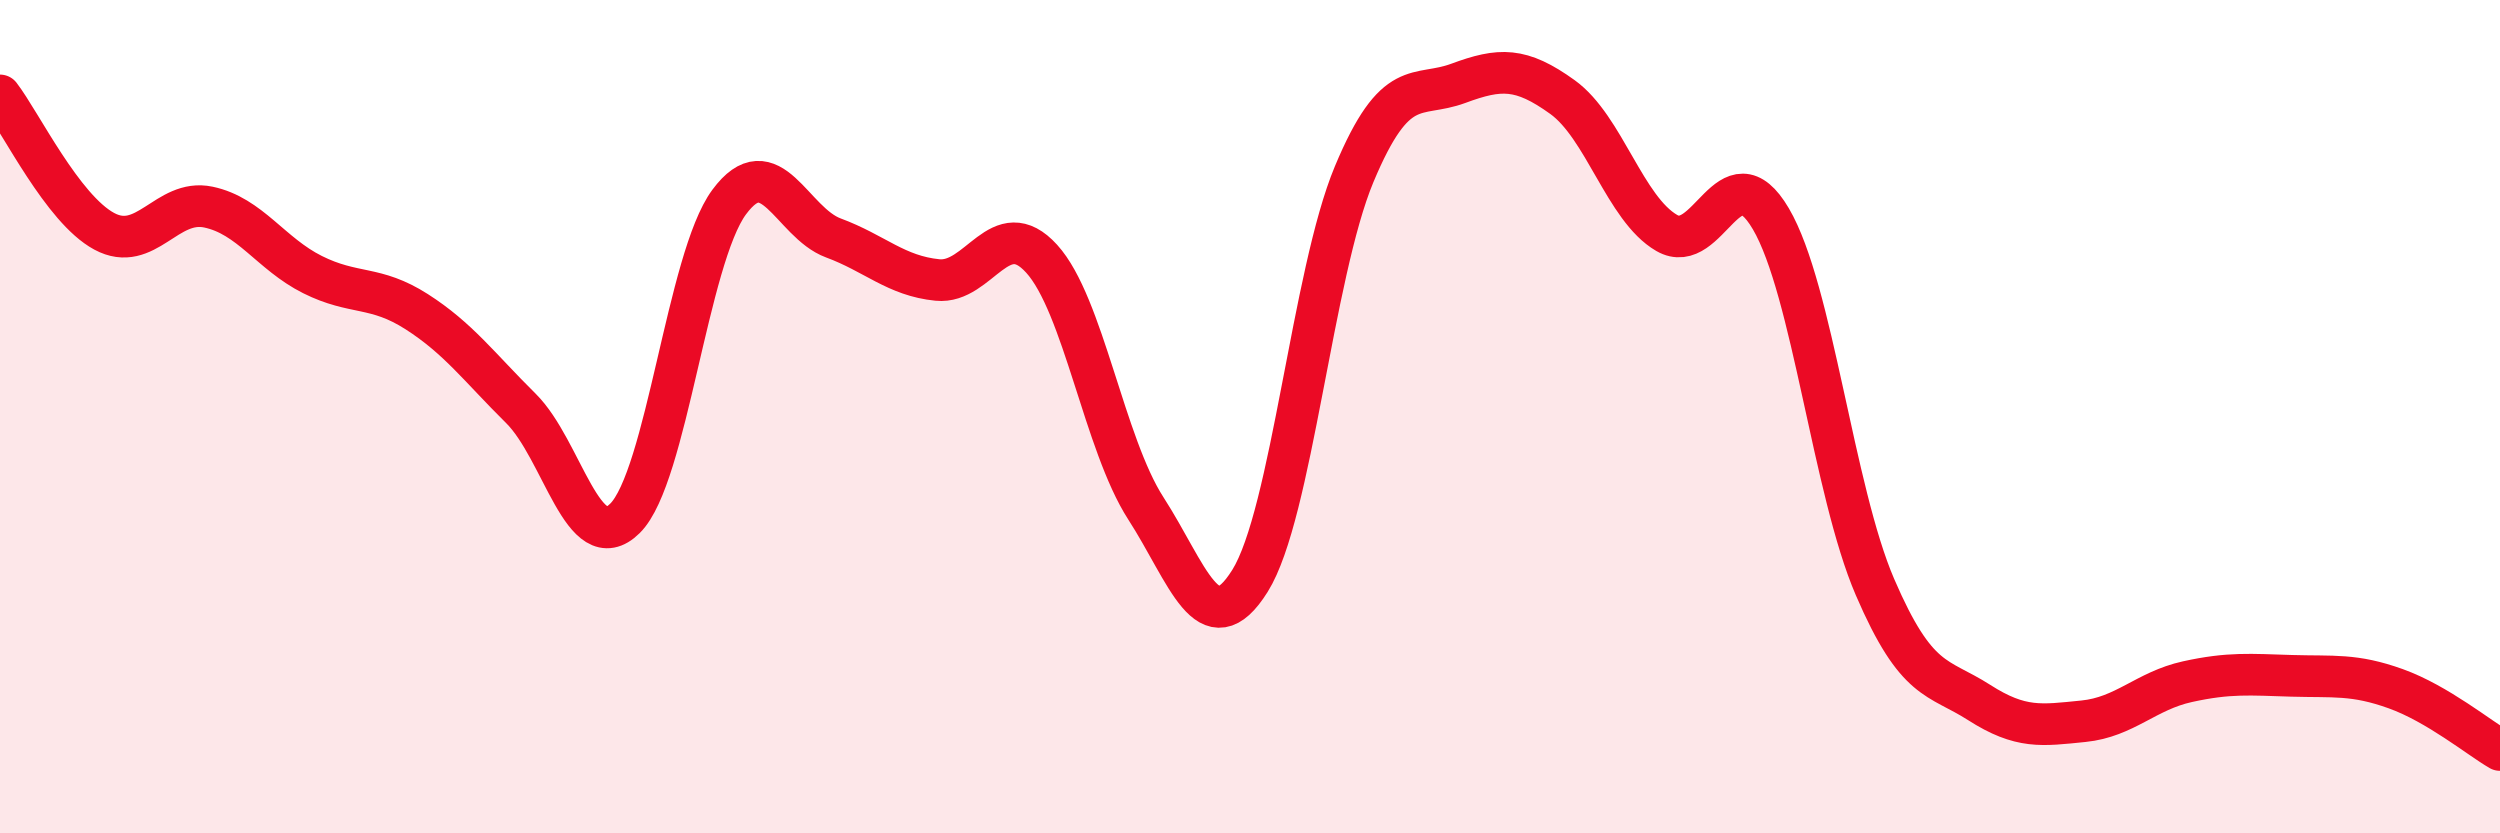 
    <svg width="60" height="20" viewBox="0 0 60 20" xmlns="http://www.w3.org/2000/svg">
      <path
        d="M 0,2.29 C 0.5,2.94 1.5,5.01 2.5,5.55 C 3.5,6.09 4,4.76 5,4.97 C 6,5.18 6.5,6.09 7.5,6.59 C 8.5,7.09 9,6.84 10,7.48 C 11,8.12 11.5,8.81 12.5,9.8 C 13.5,10.79 14,13.43 15,12.44 C 16,11.45 16.5,6.2 17.5,4.85 C 18.5,3.5 19,5.34 20,5.71 C 21,6.08 21.5,6.62 22.5,6.72 C 23.5,6.82 24,5.11 25,6.21 C 26,7.31 26.5,10.65 27.5,12.2 C 28.5,13.75 29,15.54 30,13.94 C 31,12.34 31.5,6.57 32.5,4.18 C 33.5,1.79 34,2.37 35,2 C 36,1.63 36.5,1.61 37.5,2.33 C 38.5,3.05 39,5.01 40,5.59 C 41,6.17 41.5,3.55 42.5,5.25 C 43.5,6.95 44,11.77 45,14.09 C 46,16.41 46.5,16.22 47.5,16.86 C 48.5,17.5 49,17.41 50,17.31 C 51,17.21 51.5,16.58 52.5,16.36 C 53.5,16.14 54,16.19 55,16.22 C 56,16.25 56.5,16.17 57.5,16.53 C 58.5,16.89 59.5,17.71 60,18L60 20L0 20Z"
        fill="#EB0A25"
        opacity="0.1"
        stroke-linecap="round"
        stroke-linejoin="round"
      />
      <path
        d="M 0,2.29 C 0.5,2.94 1.5,5.01 2.5,5.55 C 3.5,6.09 4,4.76 5,4.97 C 6,5.18 6.5,6.09 7.5,6.59 C 8.5,7.09 9,6.84 10,7.48 C 11,8.12 11.5,8.81 12.5,9.8 C 13.5,10.79 14,13.43 15,12.44 C 16,11.45 16.5,6.2 17.5,4.85 C 18.5,3.5 19,5.34 20,5.71 C 21,6.08 21.5,6.62 22.5,6.72 C 23.5,6.82 24,5.11 25,6.21 C 26,7.31 26.5,10.65 27.5,12.2 C 28.5,13.75 29,15.54 30,13.94 C 31,12.34 31.5,6.57 32.5,4.18 C 33.5,1.79 34,2.37 35,2 C 36,1.63 36.5,1.61 37.5,2.33 C 38.5,3.05 39,5.01 40,5.59 C 41,6.17 41.5,3.55 42.5,5.25 C 43.5,6.95 44,11.77 45,14.09 C 46,16.41 46.5,16.22 47.5,16.86 C 48.5,17.5 49,17.41 50,17.31 C 51,17.21 51.5,16.58 52.5,16.36 C 53.5,16.14 54,16.19 55,16.22 C 56,16.25 56.5,16.17 57.5,16.53 C 58.5,16.89 59.5,17.71 60,18"
        stroke="#EB0A25"
        stroke-width="1"
        fill="none"
        stroke-linecap="round"
        stroke-linejoin="round"
      />
    </svg>
  